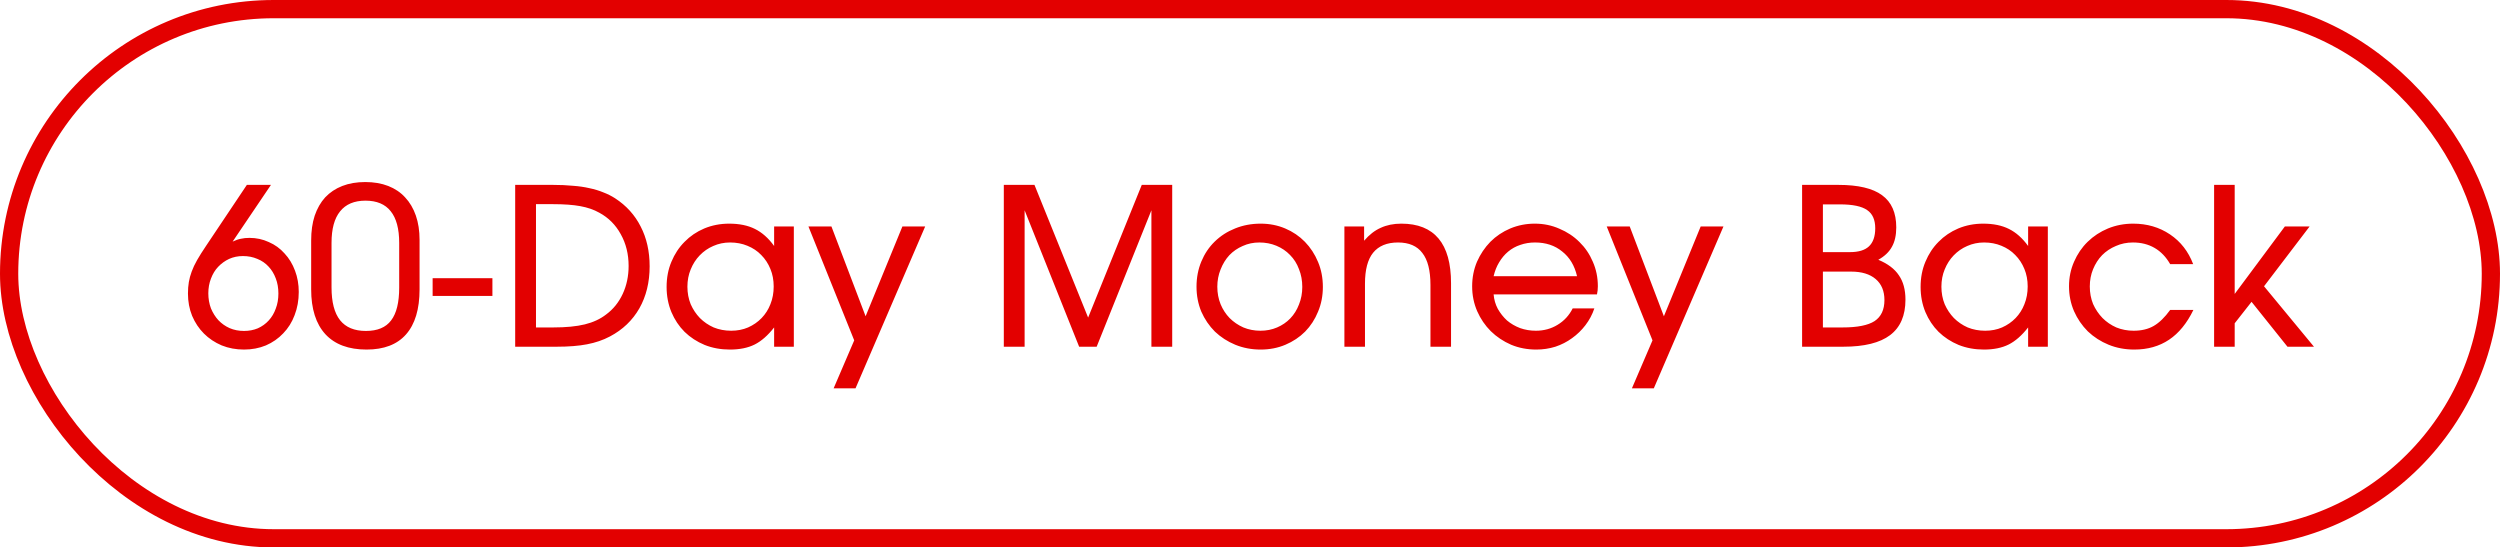 <svg width="137" height="30" viewBox="0 0 137 30" fill="none" xmlns="http://www.w3.org/2000/svg">
<rect x="0.5" y="0.5" width="136" height="29" rx="14.5" stroke="#E30000"/>
<path d="M13.528 10.132H14.848L12.748 13.24C12.916 13.16 13.068 13.108 13.204 13.084C13.34 13.052 13.496 13.036 13.672 13.036C14.048 13.036 14.4 13.112 14.728 13.264C15.064 13.408 15.352 13.616 15.592 13.888C15.84 14.152 16.032 14.468 16.168 14.836C16.304 15.196 16.372 15.584 16.372 16C16.372 16.456 16.296 16.88 16.144 17.272C16 17.656 15.792 17.988 15.52 18.268C15.256 18.548 14.94 18.768 14.572 18.928C14.204 19.08 13.804 19.156 13.372 19.156C12.932 19.156 12.524 19.08 12.148 18.928C11.772 18.768 11.448 18.552 11.176 18.28C10.904 18.008 10.688 17.684 10.528 17.308C10.376 16.932 10.3 16.524 10.3 16.084C10.3 15.86 10.316 15.652 10.348 15.46C10.38 15.268 10.432 15.076 10.504 14.884C10.576 14.684 10.676 14.472 10.804 14.248C10.932 14.024 11.096 13.764 11.296 13.468L13.528 10.132ZM13.372 18.136C13.644 18.136 13.896 18.088 14.128 17.992C14.36 17.888 14.56 17.744 14.728 17.56C14.896 17.376 15.024 17.16 15.112 16.912C15.208 16.664 15.256 16.388 15.256 16.084C15.256 15.78 15.208 15.504 15.112 15.256C15.016 15 14.884 14.784 14.716 14.608C14.548 14.424 14.344 14.284 14.104 14.188C13.864 14.084 13.6 14.032 13.312 14.032C13.04 14.032 12.788 14.084 12.556 14.188C12.332 14.292 12.132 14.436 11.956 14.62C11.788 14.796 11.656 15.012 11.56 15.268C11.464 15.516 11.416 15.784 11.416 16.072C11.416 16.368 11.464 16.644 11.56 16.9C11.664 17.148 11.8 17.364 11.968 17.548C12.144 17.732 12.348 17.876 12.58 17.98C12.82 18.084 13.084 18.136 13.372 18.136ZM17.052 15.856V13.18C17.052 12.668 17.116 12.216 17.244 11.824C17.38 11.424 17.572 11.088 17.82 10.816C18.076 10.544 18.388 10.336 18.756 10.192C19.124 10.048 19.544 9.976 20.016 9.976C20.488 9.976 20.908 10.048 21.276 10.192C21.644 10.336 21.952 10.544 22.2 10.816C22.456 11.088 22.652 11.42 22.788 11.812C22.924 12.204 22.992 12.648 22.992 13.144V15.856C22.992 16.944 22.744 17.768 22.248 18.328C21.76 18.88 21.04 19.156 20.088 19.156C19.104 19.156 18.352 18.876 17.832 18.316C17.312 17.748 17.052 16.928 17.052 15.856ZM18.168 15.748C18.168 16.556 18.324 17.156 18.636 17.548C18.948 17.94 19.42 18.136 20.052 18.136C20.684 18.136 21.144 17.944 21.432 17.56C21.728 17.176 21.876 16.576 21.876 15.76V13.312C21.876 12.536 21.72 11.956 21.408 11.572C21.104 11.188 20.644 10.996 20.028 10.996C19.412 10.996 18.948 11.192 18.636 11.584C18.324 11.968 18.168 12.544 18.168 13.312V15.748ZM23.708 16.216V15.244H26.984V16.216H23.708ZM28.232 19V10.132H30.308C30.7 10.132 31.06 10.148 31.388 10.18C31.724 10.204 32.028 10.248 32.3 10.312C32.572 10.368 32.824 10.444 33.056 10.54C33.288 10.628 33.504 10.736 33.704 10.864C34.32 11.264 34.788 11.78 35.108 12.412C35.436 13.044 35.6 13.772 35.6 14.596C35.6 15.468 35.412 16.236 35.036 16.9C34.66 17.556 34.124 18.068 33.428 18.436C33.052 18.636 32.632 18.78 32.168 18.868C31.712 18.956 31.16 19 30.512 19H28.232ZM29.372 17.944H30.32C31.016 17.944 31.592 17.888 32.048 17.776C32.504 17.664 32.892 17.484 33.212 17.236C33.604 16.948 33.908 16.572 34.124 16.108C34.34 15.644 34.448 15.132 34.448 14.572C34.448 13.924 34.304 13.344 34.016 12.832C33.736 12.32 33.344 11.928 32.84 11.656C32.544 11.488 32.196 11.368 31.796 11.296C31.404 11.224 30.908 11.188 30.308 11.188H29.372V17.944ZM36.53 15.724C36.53 15.22 36.618 14.76 36.794 14.344C36.97 13.92 37.21 13.556 37.514 13.252C37.818 12.94 38.178 12.696 38.594 12.52C39.018 12.344 39.474 12.256 39.962 12.256C40.514 12.256 40.982 12.352 41.366 12.544C41.758 12.736 42.11 13.048 42.422 13.48V12.412H43.502V19H42.422V17.944C42.078 18.384 41.722 18.696 41.354 18.88C40.986 19.064 40.534 19.156 39.998 19.156C39.502 19.156 39.042 19.072 38.618 18.904C38.194 18.728 37.826 18.488 37.514 18.184C37.21 17.88 36.97 17.52 36.794 17.104C36.618 16.68 36.53 16.22 36.53 15.724ZM37.67 15.712C37.67 16.056 37.73 16.376 37.85 16.672C37.978 16.96 38.146 17.212 38.354 17.428C38.57 17.644 38.822 17.816 39.11 17.944C39.406 18.064 39.726 18.124 40.07 18.124C40.406 18.124 40.714 18.064 40.994 17.944C41.282 17.816 41.53 17.644 41.738 17.428C41.946 17.212 42.106 16.96 42.218 16.672C42.338 16.376 42.398 16.052 42.398 15.7C42.398 15.348 42.338 15.028 42.218 14.74C42.098 14.444 41.93 14.188 41.714 13.972C41.506 13.756 41.254 13.588 40.958 13.468C40.67 13.348 40.354 13.288 40.01 13.288C39.682 13.288 39.374 13.352 39.086 13.48C38.806 13.6 38.558 13.772 38.342 13.996C38.134 14.212 37.97 14.468 37.85 14.764C37.73 15.052 37.67 15.368 37.67 15.712ZM45.683 21.28L46.811 18.652L44.303 12.412H45.563L47.435 17.332L49.451 12.412H50.699L46.883 21.28H45.683ZM55.009 19V10.132H56.689L59.629 17.404L62.569 10.132H64.237V19H63.097V11.524L60.097 19H59.137L56.149 11.524V19H55.009ZM65.569 15.712C65.569 15.216 65.657 14.756 65.833 14.332C66.009 13.908 66.253 13.544 66.565 13.24C66.885 12.928 67.257 12.688 67.681 12.52C68.113 12.344 68.581 12.256 69.085 12.256C69.565 12.256 70.013 12.344 70.429 12.52C70.845 12.696 71.205 12.94 71.509 13.252C71.813 13.564 72.053 13.932 72.229 14.356C72.405 14.772 72.493 15.228 72.493 15.724C72.493 16.212 72.405 16.664 72.229 17.08C72.061 17.496 71.825 17.86 71.521 18.172C71.217 18.476 70.857 18.716 70.441 18.892C70.025 19.068 69.573 19.156 69.085 19.156C68.589 19.156 68.125 19.068 67.693 18.892C67.269 18.716 66.897 18.476 66.577 18.172C66.265 17.86 66.017 17.496 65.833 17.08C65.657 16.656 65.569 16.2 65.569 15.712ZM69.073 18.124C69.401 18.124 69.705 18.064 69.985 17.944C70.265 17.824 70.505 17.66 70.705 17.452C70.913 17.236 71.073 16.98 71.185 16.684C71.305 16.388 71.365 16.068 71.365 15.724C71.365 15.372 71.305 15.048 71.185 14.752C71.073 14.448 70.909 14.188 70.693 13.972C70.485 13.756 70.237 13.588 69.949 13.468C69.661 13.348 69.349 13.288 69.013 13.288C68.685 13.288 68.381 13.352 68.101 13.48C67.821 13.6 67.577 13.768 67.369 13.984C67.169 14.2 67.009 14.46 66.889 14.764C66.769 15.06 66.709 15.376 66.709 15.712C66.709 16.056 66.769 16.376 66.889 16.672C67.009 16.96 67.173 17.212 67.381 17.428C67.597 17.644 67.849 17.816 68.137 17.944C68.425 18.064 68.737 18.124 69.073 18.124ZM73.673 19V12.412H74.753V13.192C75.033 12.864 75.337 12.628 75.665 12.484C75.993 12.332 76.369 12.256 76.793 12.256C77.697 12.256 78.377 12.528 78.833 13.072C79.289 13.616 79.517 14.432 79.517 15.52V19H78.389V15.616C78.389 14.824 78.241 14.24 77.945 13.864C77.657 13.48 77.213 13.288 76.613 13.288C76.005 13.288 75.549 13.476 75.245 13.852C74.949 14.22 74.801 14.784 74.801 15.544V19H73.673ZM86.183 16.9H87.371C87.258 17.236 87.094 17.544 86.879 17.824C86.671 18.096 86.427 18.332 86.147 18.532C85.874 18.732 85.57 18.888 85.234 19C84.898 19.104 84.55 19.156 84.191 19.156C83.695 19.156 83.234 19.068 82.811 18.892C82.386 18.708 82.014 18.46 81.695 18.148C81.382 17.836 81.135 17.472 80.951 17.056C80.766 16.632 80.674 16.176 80.674 15.688C80.674 15.208 80.763 14.76 80.939 14.344C81.123 13.928 81.367 13.564 81.671 13.252C81.983 12.94 82.347 12.696 82.763 12.52C83.186 12.344 83.635 12.256 84.106 12.256C84.587 12.256 85.034 12.348 85.451 12.532C85.874 12.708 86.243 12.952 86.555 13.264C86.867 13.568 87.111 13.928 87.287 14.344C87.471 14.76 87.562 15.208 87.562 15.688C87.562 15.768 87.558 15.844 87.55 15.916C87.543 15.98 87.531 16.052 87.514 16.132H81.85C81.874 16.42 81.951 16.684 82.079 16.924C82.215 17.164 82.382 17.376 82.582 17.56C82.79 17.736 83.031 17.876 83.302 17.98C83.575 18.076 83.862 18.124 84.166 18.124C84.606 18.124 85.002 18.016 85.355 17.8C85.715 17.584 85.99 17.284 86.183 16.9ZM81.85 15.136H86.422C86.287 14.552 86.014 14.1 85.606 13.78C85.207 13.452 84.71 13.288 84.118 13.288C83.831 13.288 83.562 13.332 83.314 13.42C83.067 13.5 82.843 13.624 82.642 13.792C82.451 13.952 82.287 14.148 82.15 14.38C82.014 14.604 81.915 14.856 81.85 15.136ZM89.429 21.28L90.557 18.652L88.049 12.412H89.309L91.181 17.332L93.197 12.412H94.445L90.629 21.28H89.429ZM98.755 19V10.132H100.747C101.827 10.132 102.623 10.32 103.135 10.696C103.655 11.072 103.915 11.66 103.915 12.46C103.915 12.892 103.835 13.248 103.675 13.528C103.523 13.808 103.275 14.044 102.931 14.236C103.451 14.452 103.827 14.736 104.059 15.088C104.299 15.432 104.419 15.876 104.419 16.42C104.419 17.292 104.139 17.94 103.579 18.364C103.019 18.788 102.163 19 101.011 19H98.755ZM99.895 17.944H100.975C101.783 17.944 102.367 17.828 102.727 17.596C103.087 17.356 103.267 16.972 103.267 16.444C103.267 15.948 103.107 15.564 102.787 15.292C102.467 15.02 102.019 14.884 101.443 14.884H99.895V17.944ZM99.895 13.816H101.383C101.847 13.816 102.191 13.712 102.415 13.504C102.647 13.288 102.763 12.956 102.763 12.508C102.763 12.044 102.615 11.712 102.319 11.512C102.023 11.304 101.527 11.2 100.831 11.2H99.895V13.816ZM105.249 15.724C105.249 15.22 105.337 14.76 105.513 14.344C105.689 13.92 105.929 13.556 106.233 13.252C106.537 12.94 106.897 12.696 107.313 12.52C107.737 12.344 108.193 12.256 108.681 12.256C109.233 12.256 109.701 12.352 110.085 12.544C110.477 12.736 110.829 13.048 111.141 13.48V12.412H112.221V19H111.141V17.944C110.797 18.384 110.441 18.696 110.073 18.88C109.705 19.064 109.253 19.156 108.717 19.156C108.221 19.156 107.761 19.072 107.337 18.904C106.913 18.728 106.545 18.488 106.233 18.184C105.929 17.88 105.689 17.52 105.513 17.104C105.337 16.68 105.249 16.22 105.249 15.724ZM106.389 15.712C106.389 16.056 106.449 16.376 106.569 16.672C106.697 16.96 106.865 17.212 107.073 17.428C107.289 17.644 107.541 17.816 107.829 17.944C108.125 18.064 108.445 18.124 108.789 18.124C109.125 18.124 109.433 18.064 109.713 17.944C110.001 17.816 110.249 17.644 110.457 17.428C110.665 17.212 110.825 16.96 110.937 16.672C111.057 16.376 111.117 16.052 111.117 15.7C111.117 15.348 111.057 15.028 110.937 14.74C110.817 14.444 110.649 14.188 110.433 13.972C110.225 13.756 109.973 13.588 109.677 13.468C109.389 13.348 109.073 13.288 108.729 13.288C108.401 13.288 108.093 13.352 107.805 13.48C107.525 13.6 107.277 13.772 107.061 13.996C106.853 14.212 106.689 14.468 106.569 14.764C106.449 15.052 106.389 15.368 106.389 15.712ZM118.926 16.984H120.198C119.846 17.712 119.402 18.256 118.866 18.616C118.33 18.976 117.694 19.156 116.958 19.156C116.454 19.156 115.986 19.068 115.554 18.892C115.122 18.716 114.742 18.472 114.414 18.16C114.094 17.84 113.842 17.472 113.658 17.056C113.474 16.632 113.382 16.176 113.382 15.688C113.382 15.208 113.474 14.76 113.658 14.344C113.842 13.92 114.09 13.556 114.402 13.252C114.722 12.94 115.094 12.696 115.518 12.52C115.95 12.344 116.41 12.256 116.898 12.256C117.658 12.256 118.33 12.452 118.914 12.844C119.498 13.236 119.922 13.78 120.186 14.476H118.926C118.702 14.084 118.418 13.788 118.074 13.588C117.73 13.388 117.334 13.288 116.886 13.288C116.55 13.288 116.238 13.352 115.95 13.48C115.662 13.6 115.41 13.768 115.194 13.984C114.986 14.2 114.822 14.456 114.701 14.752C114.581 15.04 114.521 15.356 114.521 15.7C114.521 16.044 114.581 16.364 114.701 16.66C114.83 16.948 115.002 17.204 115.218 17.428C115.434 17.644 115.686 17.816 115.974 17.944C116.27 18.064 116.586 18.124 116.922 18.124C117.354 18.124 117.722 18.036 118.026 17.86C118.33 17.684 118.63 17.392 118.926 16.984ZM121.333 19V10.132H122.461V16.108L125.209 12.412H126.565L124.069 15.688L126.805 19H125.353L123.385 16.54L122.461 17.716V19H121.333Z" fill="#E30000"/>
</svg>
